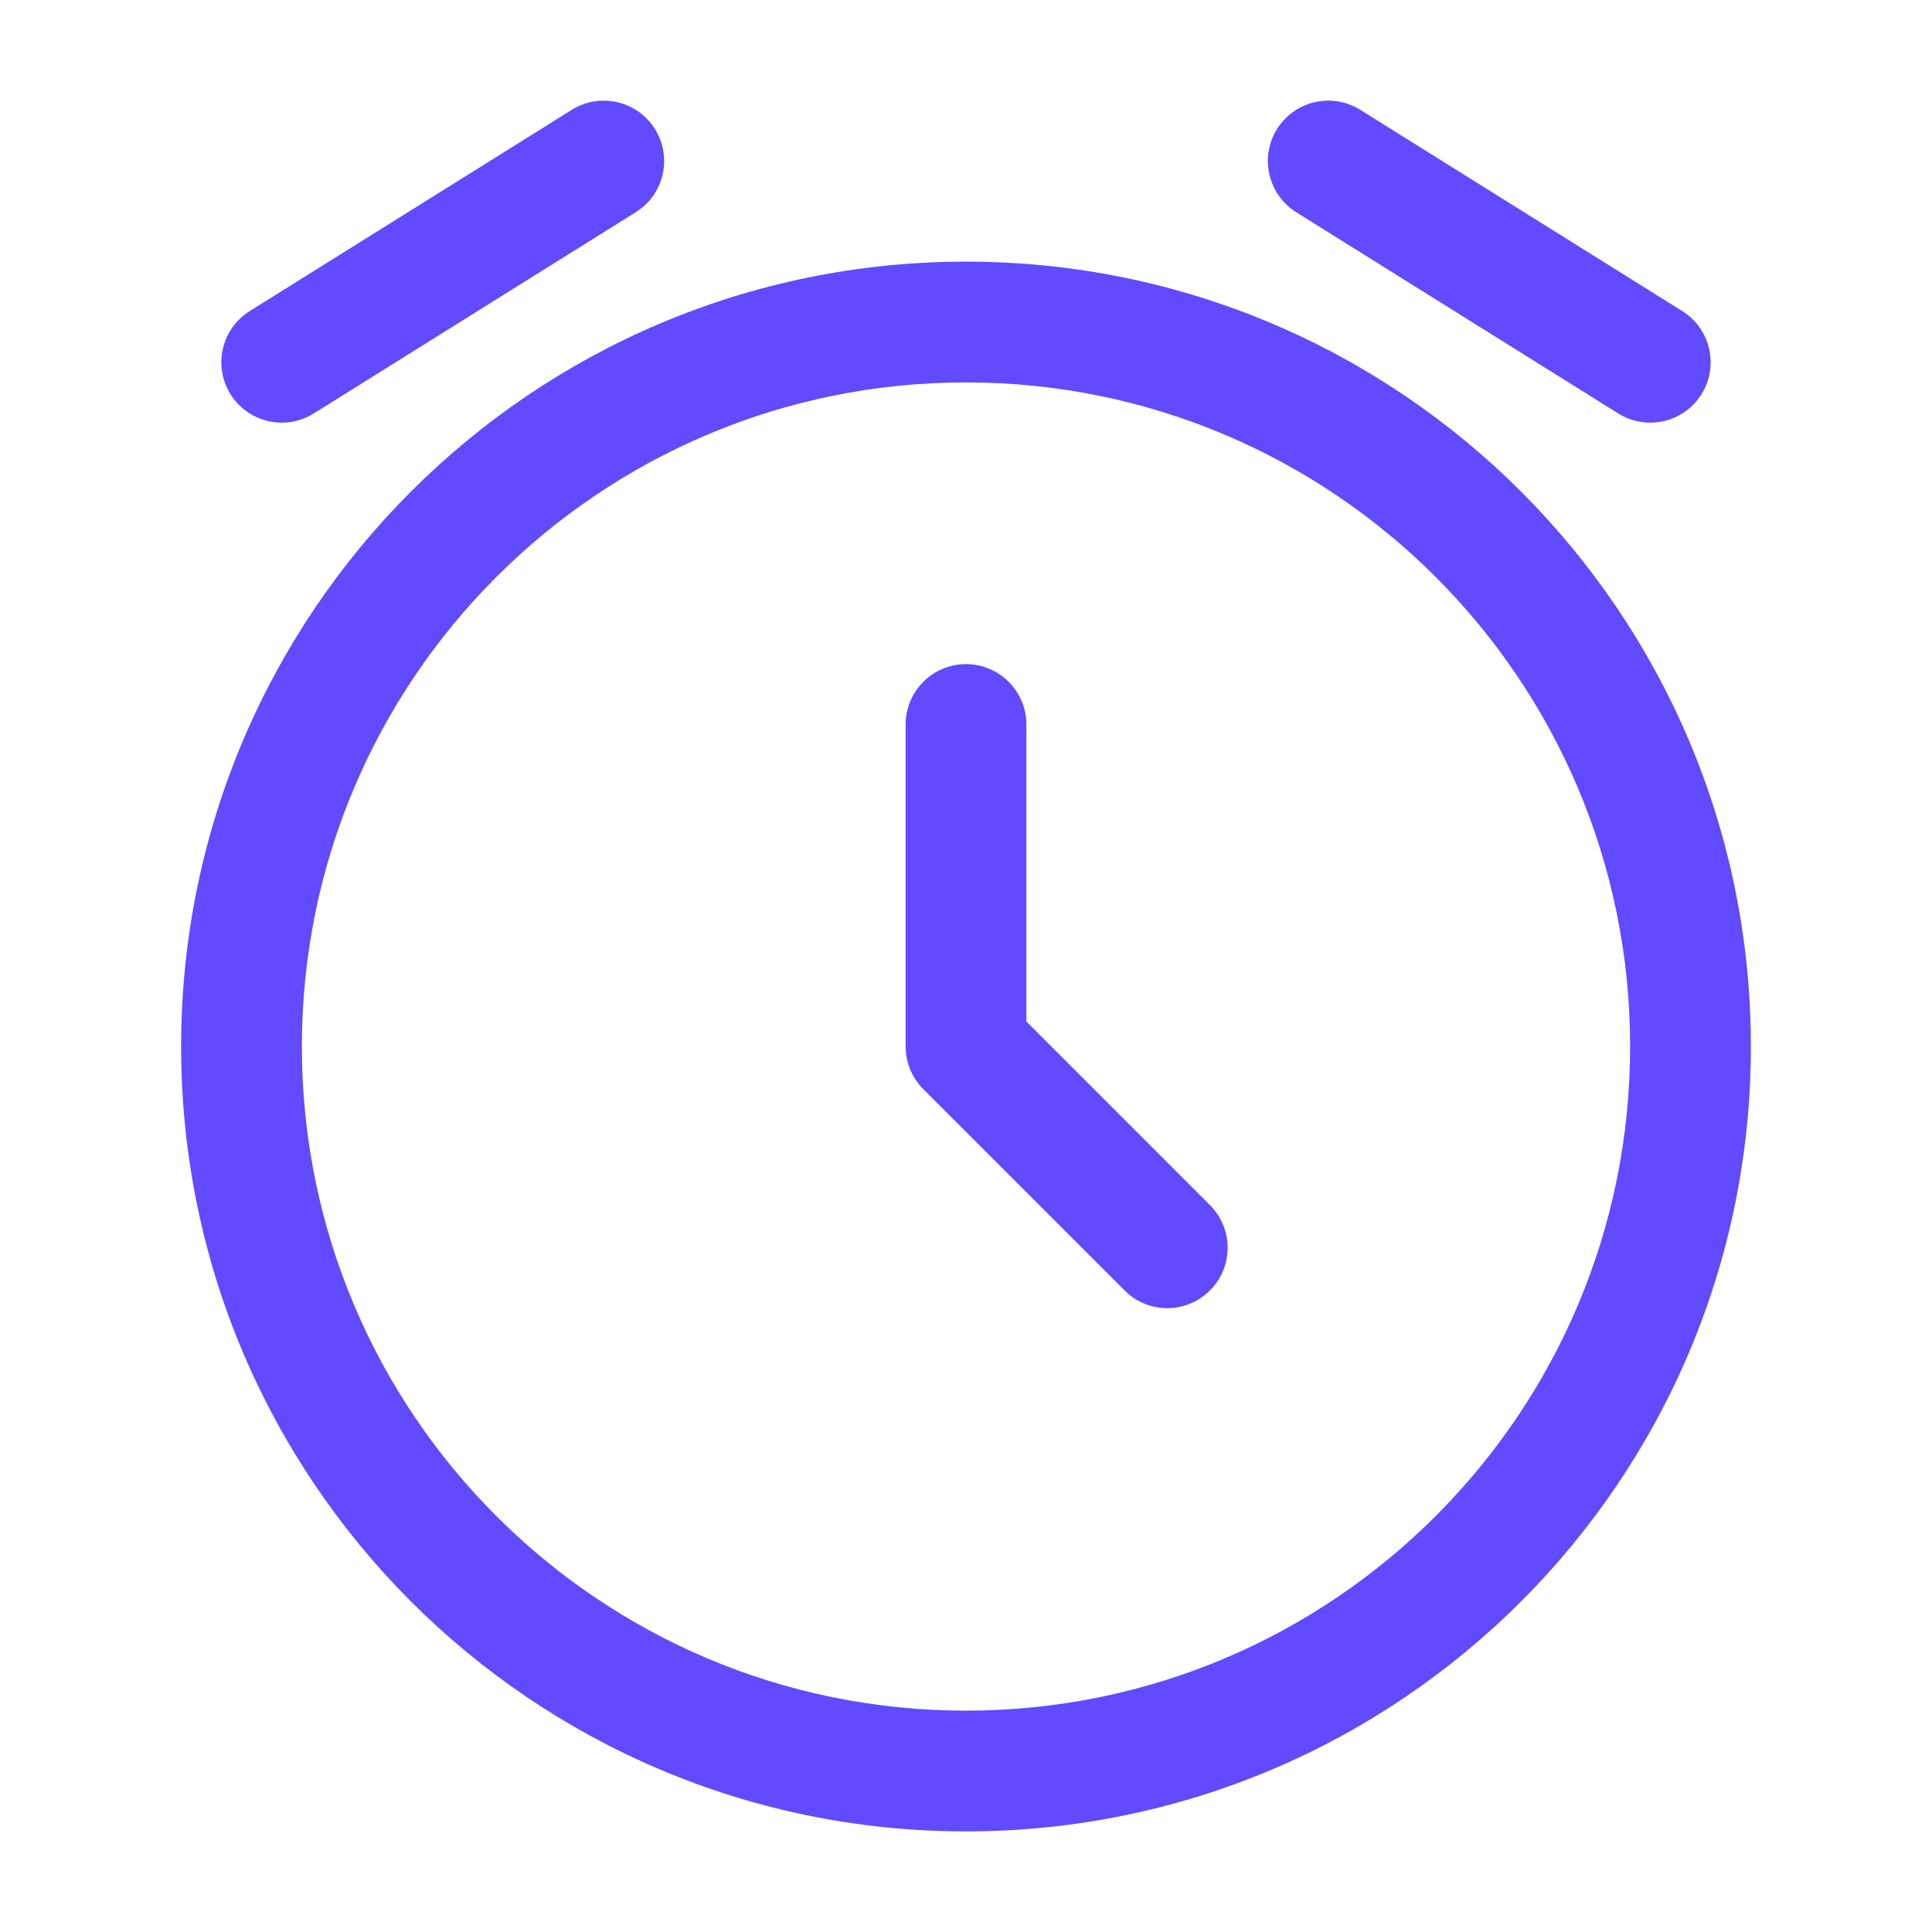 <svg width="40" height="40" viewBox="0 0 40 40" fill="none" xmlns="http://www.w3.org/2000/svg">
<path fill-rule="evenodd" clip-rule="evenodd" d="M13.56 2.671C13.926 3.256 13.748 4.028 13.162 4.394L6.496 8.56C5.91 8.926 5.139 8.748 4.773 8.163C4.407 7.577 4.585 6.806 5.171 6.44L11.838 2.274C12.423 1.908 13.194 2.086 13.56 2.671ZM26.44 2.671C26.806 2.086 27.577 1.908 28.163 2.274L34.829 6.44C35.415 6.806 35.593 7.577 35.227 8.163C34.861 8.748 34.09 8.926 33.504 8.56L26.837 4.394C26.252 4.028 26.074 3.256 26.44 2.671ZM20 7.917C12.406 7.917 6.25 14.073 6.25 21.667C6.25 29.261 12.406 35.417 20 35.417C27.594 35.417 33.75 29.261 33.75 21.667C33.75 14.073 27.594 7.917 20 7.917ZM3.75 21.667C3.75 12.692 11.025 5.417 20 5.417C28.975 5.417 36.25 12.692 36.25 21.667C36.25 30.642 28.975 37.917 20 37.917C11.025 37.917 3.75 30.642 3.75 21.667ZM20 13.75C20.69 13.75 21.25 14.31 21.25 15V21.149L25.05 24.95C25.539 25.438 25.539 26.229 25.05 26.717C24.562 27.206 23.771 27.206 23.283 26.717L19.116 22.551C18.882 22.316 18.75 21.998 18.75 21.667V15C18.75 14.31 19.31 13.75 20 13.75Z" fill="#614AFF"/>
</svg>
